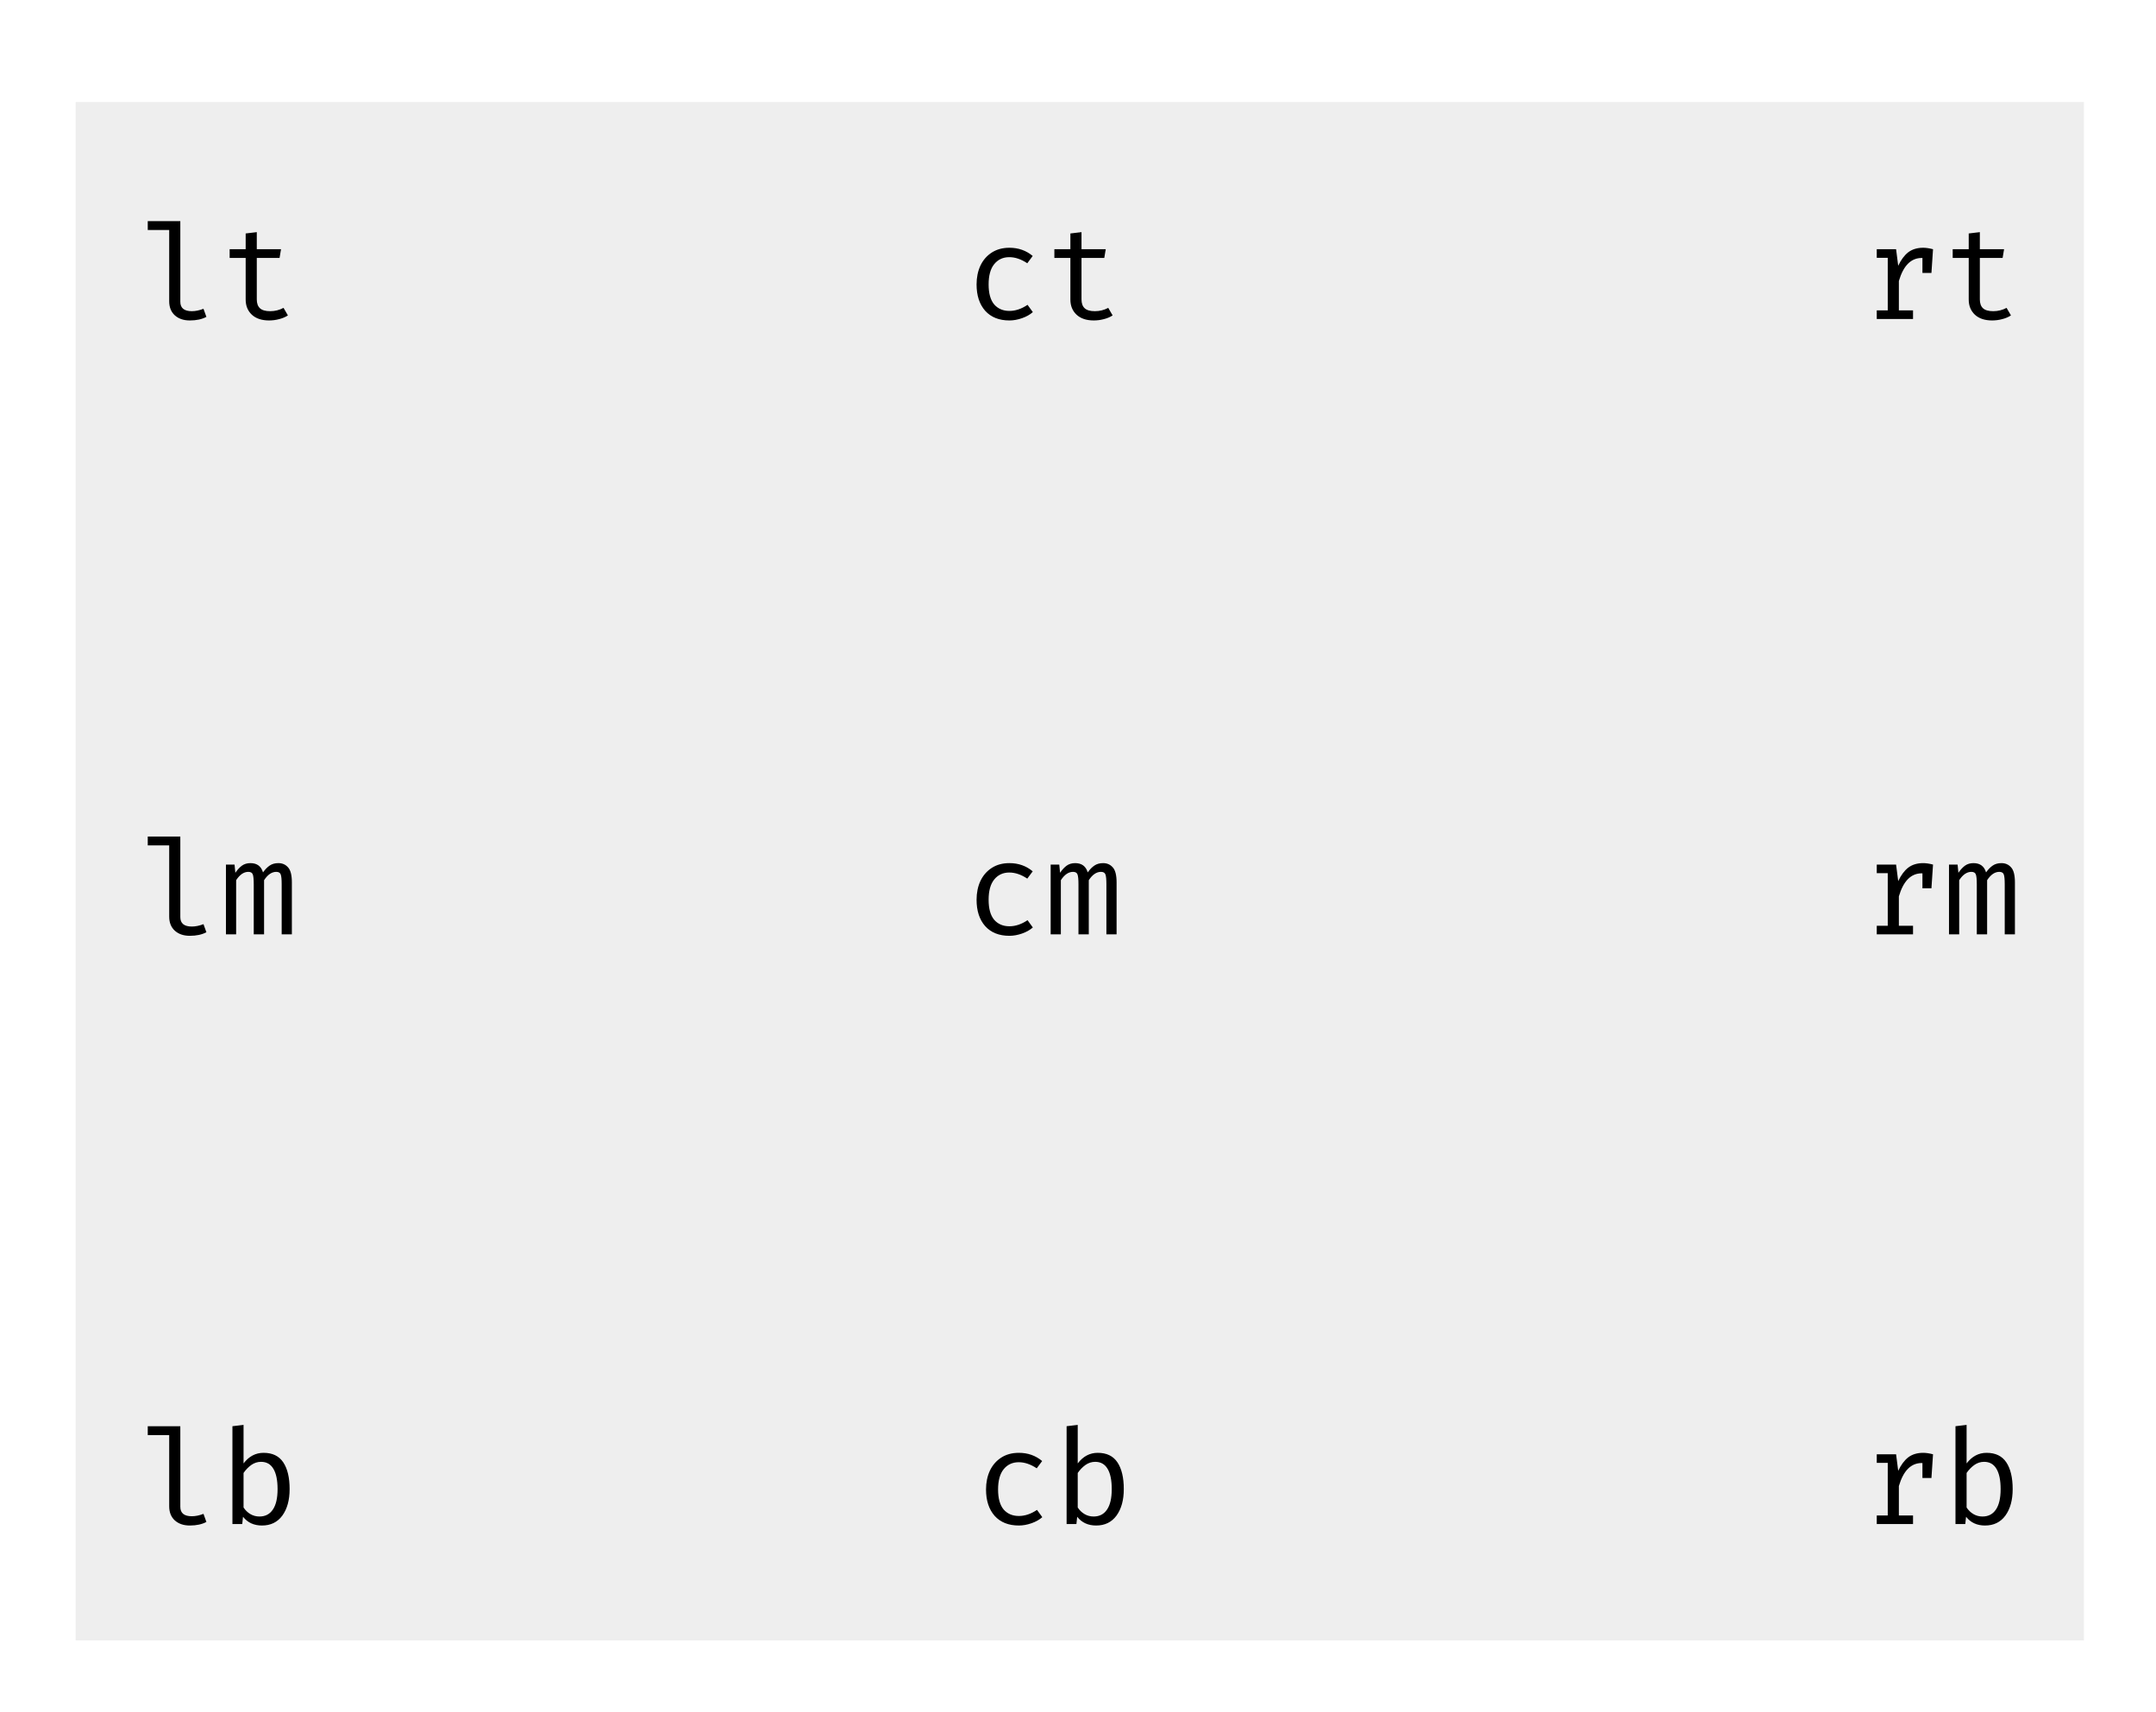 <svg width="228" height="181" viewBox="0 0 228 181" fill="none" xmlns="http://www.w3.org/2000/svg">
<rect width="228" height="181" fill="white"/>
<rect x="8" y="10.791" width="212.377" height="162.672" fill="#EEEEEE"/>
<path d="M19.069 31.911C19.069 32.574 19.475 32.905 20.287 32.905C20.67 32.905 21.081 32.821 21.519 32.653L21.827 33.507C21.36 33.759 20.777 33.885 20.077 33.885C19.415 33.885 18.883 33.703 18.481 33.339C18.089 32.975 17.893 32.481 17.893 31.855V24.323H15.625V23.385H19.069V31.911ZM30.446 33.353C30.194 33.521 29.886 33.652 29.522 33.745C29.167 33.839 28.812 33.885 28.458 33.885C27.683 33.885 27.076 33.685 26.638 33.283C26.199 32.873 25.98 32.336 25.98 31.673V27.277H24.286V26.353H25.98V24.687L27.156 24.547V26.353H29.718L29.564 27.277H27.156V31.659C27.156 32.079 27.268 32.392 27.492 32.597C27.716 32.803 28.075 32.905 28.57 32.905C29.074 32.905 29.545 32.789 29.984 32.555L30.446 33.353Z" fill="black"/>
<path d="M203.384 26.199C203.683 26.199 204.028 26.251 204.42 26.353L204.252 28.859H203.3V27.277H203.23C202.091 27.277 201.284 28.089 200.808 29.713V32.821H202.306V33.731H198.47V32.821H199.632V27.263H198.47V26.353H200.514L200.738 28.103C201.037 27.469 201.391 26.993 201.802 26.675C202.222 26.358 202.749 26.199 203.384 26.199ZM212.661 33.353C212.409 33.521 212.101 33.652 211.737 33.745C211.382 33.839 211.027 33.885 210.673 33.885C209.898 33.885 209.291 33.685 208.853 33.283C208.414 32.873 208.195 32.336 208.195 31.673V27.277H206.501V26.353H208.195V24.687L209.371 24.547V26.353H211.933L211.779 27.277H209.371V31.659C209.371 32.079 209.483 32.392 209.707 32.597C209.931 32.803 210.29 32.905 210.785 32.905C211.289 32.905 211.76 32.789 212.199 32.555L212.661 33.353Z" fill="black"/>
<path d="M106.746 32.877C107.39 32.877 108.029 32.663 108.664 32.233L109.224 33.003C108.916 33.274 108.533 33.489 108.076 33.647C107.619 33.806 107.175 33.885 106.746 33.885C105.654 33.885 104.8 33.545 104.184 32.863C103.577 32.173 103.274 31.244 103.274 30.077C103.274 29.34 103.409 28.677 103.68 28.089C103.96 27.501 104.361 27.039 104.884 26.703C105.407 26.367 106.027 26.199 106.746 26.199C107.698 26.199 108.519 26.489 109.21 27.067L108.636 27.837C107.992 27.408 107.357 27.193 106.732 27.193C106.069 27.193 105.537 27.441 105.136 27.935C104.744 28.421 104.548 29.135 104.548 30.077C104.548 31.02 104.744 31.725 105.136 32.191C105.537 32.649 106.074 32.877 106.746 32.877ZM117.661 33.353C117.409 33.521 117.101 33.652 116.737 33.745C116.382 33.839 116.027 33.885 115.673 33.885C114.898 33.885 114.291 33.685 113.853 33.283C113.414 32.873 113.195 32.336 113.195 31.673V27.277H111.501V26.353H113.195V24.687L114.371 24.547V26.353H116.933L116.779 27.277H114.371V31.659C114.371 32.079 114.483 32.392 114.707 32.597C114.931 32.803 115.29 32.905 115.785 32.905C116.289 32.905 116.76 32.789 117.199 32.555L117.661 33.353Z" fill="black"/>
<path d="M19.069 96.981C19.069 97.643 19.475 97.975 20.287 97.975C20.67 97.975 21.081 97.891 21.519 97.723L21.827 98.577C21.36 98.829 20.777 98.955 20.077 98.955C19.415 98.955 18.883 98.773 18.481 98.409C18.089 98.045 17.893 97.55 17.893 96.925V89.393H15.625V88.455H19.069V96.981ZM29.438 91.269C29.858 91.269 30.198 91.418 30.46 91.717C30.73 92.006 30.866 92.538 30.866 93.313V98.801H29.788V93.509C29.788 92.995 29.755 92.65 29.69 92.473C29.624 92.286 29.466 92.193 29.214 92.193C28.738 92.193 28.308 92.487 27.926 93.075V98.801H26.834V93.509C26.834 92.995 26.801 92.65 26.736 92.473C26.67 92.286 26.512 92.193 26.26 92.193C25.784 92.193 25.354 92.487 24.972 93.075V98.801H23.894V91.423H24.804L24.888 92.291C25.112 91.964 25.345 91.712 25.588 91.535C25.84 91.357 26.138 91.269 26.484 91.269C27.174 91.269 27.618 91.595 27.814 92.249C28.038 91.931 28.276 91.689 28.528 91.521C28.78 91.353 29.083 91.269 29.438 91.269Z" fill="black"/>
<path d="M203.384 91.269C203.683 91.269 204.028 91.32 204.42 91.423L204.252 93.929H203.3V92.347H203.23C202.091 92.347 201.284 93.159 200.808 94.783V97.891H202.306V98.801H198.47V97.891H199.632V92.333H198.47V91.423H200.514L200.738 93.173C201.037 92.538 201.391 92.062 201.802 91.745C202.222 91.427 202.749 91.269 203.384 91.269ZM211.653 91.269C212.073 91.269 212.413 91.418 212.675 91.717C212.945 92.006 213.081 92.538 213.081 93.313V98.801H212.003V93.509C212.003 92.995 211.97 92.65 211.905 92.473C211.839 92.286 211.681 92.193 211.429 92.193C210.953 92.193 210.523 92.487 210.141 93.075V98.801H209.049V93.509C209.049 92.995 209.016 92.65 208.951 92.473C208.885 92.286 208.727 92.193 208.475 92.193C207.999 92.193 207.569 92.487 207.187 93.075V98.801H206.109V91.423H207.019L207.103 92.291C207.327 91.964 207.56 91.712 207.803 91.535C208.055 91.357 208.353 91.269 208.699 91.269C209.389 91.269 209.833 91.595 210.029 92.249C210.253 91.931 210.491 91.689 210.743 91.521C210.995 91.353 211.298 91.269 211.653 91.269Z" fill="black"/>
<path d="M106.746 97.947C107.39 97.947 108.029 97.732 108.664 97.303L109.224 98.073C108.916 98.343 108.533 98.558 108.076 98.717C107.619 98.875 107.175 98.955 106.746 98.955C105.654 98.955 104.8 98.614 104.184 97.933C103.577 97.242 103.274 96.313 103.274 95.147C103.274 94.409 103.409 93.747 103.68 93.159C103.96 92.571 104.361 92.109 104.884 91.773C105.407 91.437 106.027 91.269 106.746 91.269C107.698 91.269 108.519 91.558 109.21 92.137L108.636 92.907C107.992 92.477 107.357 92.263 106.732 92.263C106.069 92.263 105.537 92.51 105.136 93.005C104.744 93.49 104.548 94.204 104.548 95.147C104.548 96.089 104.744 96.794 105.136 97.261C105.537 97.718 106.074 97.947 106.746 97.947ZM116.653 91.269C117.073 91.269 117.413 91.418 117.675 91.717C117.945 92.006 118.081 92.538 118.081 93.313V98.801H117.003V93.509C117.003 92.995 116.97 92.65 116.905 92.473C116.839 92.286 116.681 92.193 116.429 92.193C115.953 92.193 115.523 92.487 115.141 93.075V98.801H114.049V93.509C114.049 92.995 114.016 92.65 113.951 92.473C113.885 92.286 113.727 92.193 113.475 92.193C112.999 92.193 112.569 92.487 112.187 93.075V98.801H111.109V91.423H112.019L112.103 92.291C112.327 91.964 112.56 91.712 112.803 91.535C113.055 91.357 113.353 91.269 113.699 91.269C114.389 91.269 114.833 91.595 115.029 92.249C115.253 91.931 115.491 91.689 115.743 91.521C115.995 91.353 116.298 91.269 116.653 91.269Z" fill="black"/>
<path d="M19.069 159.338C19.069 160.001 19.475 160.332 20.287 160.332C20.67 160.332 21.081 160.248 21.519 160.08L21.827 160.934C21.36 161.186 20.777 161.312 20.077 161.312C19.415 161.312 18.883 161.13 18.481 160.766C18.089 160.402 17.893 159.908 17.893 159.282V151.75H15.625V150.812H19.069V159.338ZM25.756 154.746C26.325 154 27.03 153.626 27.87 153.626C28.812 153.626 29.508 153.962 29.956 154.634C30.404 155.306 30.628 156.249 30.628 157.462C30.628 158.62 30.371 159.553 29.858 160.262C29.344 160.962 28.626 161.312 27.702 161.312C26.852 161.312 26.185 161.004 25.7 160.388L25.616 161.158H24.58V150.812L25.756 150.672V154.746ZM27.436 160.36C28.052 160.36 28.523 160.118 28.85 159.632C29.186 159.147 29.354 158.424 29.354 157.462C29.354 156.51 29.204 155.792 28.906 155.306C28.616 154.821 28.182 154.578 27.604 154.578C27.23 154.578 26.885 154.69 26.568 154.914C26.26 155.138 25.989 155.418 25.756 155.754V159.408C25.952 159.707 26.194 159.94 26.484 160.108C26.773 160.276 27.09 160.36 27.436 160.36Z" fill="black"/>
<path d="M203.384 153.626C203.683 153.626 204.028 153.678 204.42 153.78L204.252 156.286H203.3V154.704H203.23C202.091 154.704 201.284 155.516 200.808 157.14V160.248H202.306V161.158H198.47V160.248H199.632V154.69H198.47V153.78H200.514L200.738 155.53C201.037 154.896 201.391 154.42 201.802 154.102C202.222 153.785 202.749 153.626 203.384 153.626ZM207.971 154.746C208.54 154 209.245 153.626 210.085 153.626C211.027 153.626 211.723 153.962 212.171 154.634C212.619 155.306 212.843 156.249 212.843 157.462C212.843 158.62 212.586 159.553 212.073 160.262C211.559 160.962 210.841 161.312 209.917 161.312C209.067 161.312 208.4 161.004 207.915 160.388L207.831 161.158H206.795V150.812L207.971 150.672V154.746ZM209.651 160.36C210.267 160.36 210.738 160.118 211.065 159.632C211.401 159.147 211.569 158.424 211.569 157.462C211.569 156.51 211.419 155.792 211.121 155.306C210.831 154.821 210.397 154.578 209.819 154.578C209.445 154.578 209.1 154.69 208.783 154.914C208.475 155.138 208.204 155.418 207.971 155.754V159.408C208.167 159.707 208.409 159.94 208.699 160.108C208.988 160.276 209.305 160.36 209.651 160.36Z" fill="black"/>
<path d="M107.746 160.304C108.39 160.304 109.029 160.09 109.664 159.66L110.224 160.43C109.916 160.701 109.533 160.916 109.076 161.074C108.619 161.233 108.175 161.312 107.746 161.312C106.654 161.312 105.8 160.972 105.184 160.29C104.577 159.6 104.274 158.671 104.274 157.504C104.274 156.767 104.409 156.104 104.68 155.516C104.96 154.928 105.361 154.466 105.884 154.13C106.407 153.794 107.027 153.626 107.746 153.626C108.698 153.626 109.519 153.916 110.21 154.494L109.636 155.264C108.992 154.835 108.357 154.62 107.732 154.62C107.069 154.62 106.537 154.868 106.136 155.362C105.744 155.848 105.548 156.562 105.548 157.504C105.548 158.447 105.744 159.152 106.136 159.618C106.537 160.076 107.074 160.304 107.746 160.304ZM113.971 154.746C114.54 154 115.245 153.626 116.085 153.626C117.027 153.626 117.723 153.962 118.171 154.634C118.619 155.306 118.843 156.249 118.843 157.462C118.843 158.62 118.586 159.553 118.073 160.262C117.559 160.962 116.841 161.312 115.917 161.312C115.067 161.312 114.4 161.004 113.915 160.388L113.831 161.158H112.795V150.812L113.971 150.672V154.746ZM115.651 160.36C116.267 160.36 116.738 160.118 117.065 159.632C117.401 159.147 117.569 158.424 117.569 157.462C117.569 156.51 117.419 155.792 117.121 155.306C116.831 154.821 116.397 154.578 115.819 154.578C115.445 154.578 115.1 154.69 114.783 154.914C114.475 155.138 114.204 155.418 113.971 155.754V159.408C114.167 159.707 114.409 159.94 114.699 160.108C114.988 160.276 115.305 160.36 115.651 160.36Z" fill="black"/>
</svg>
